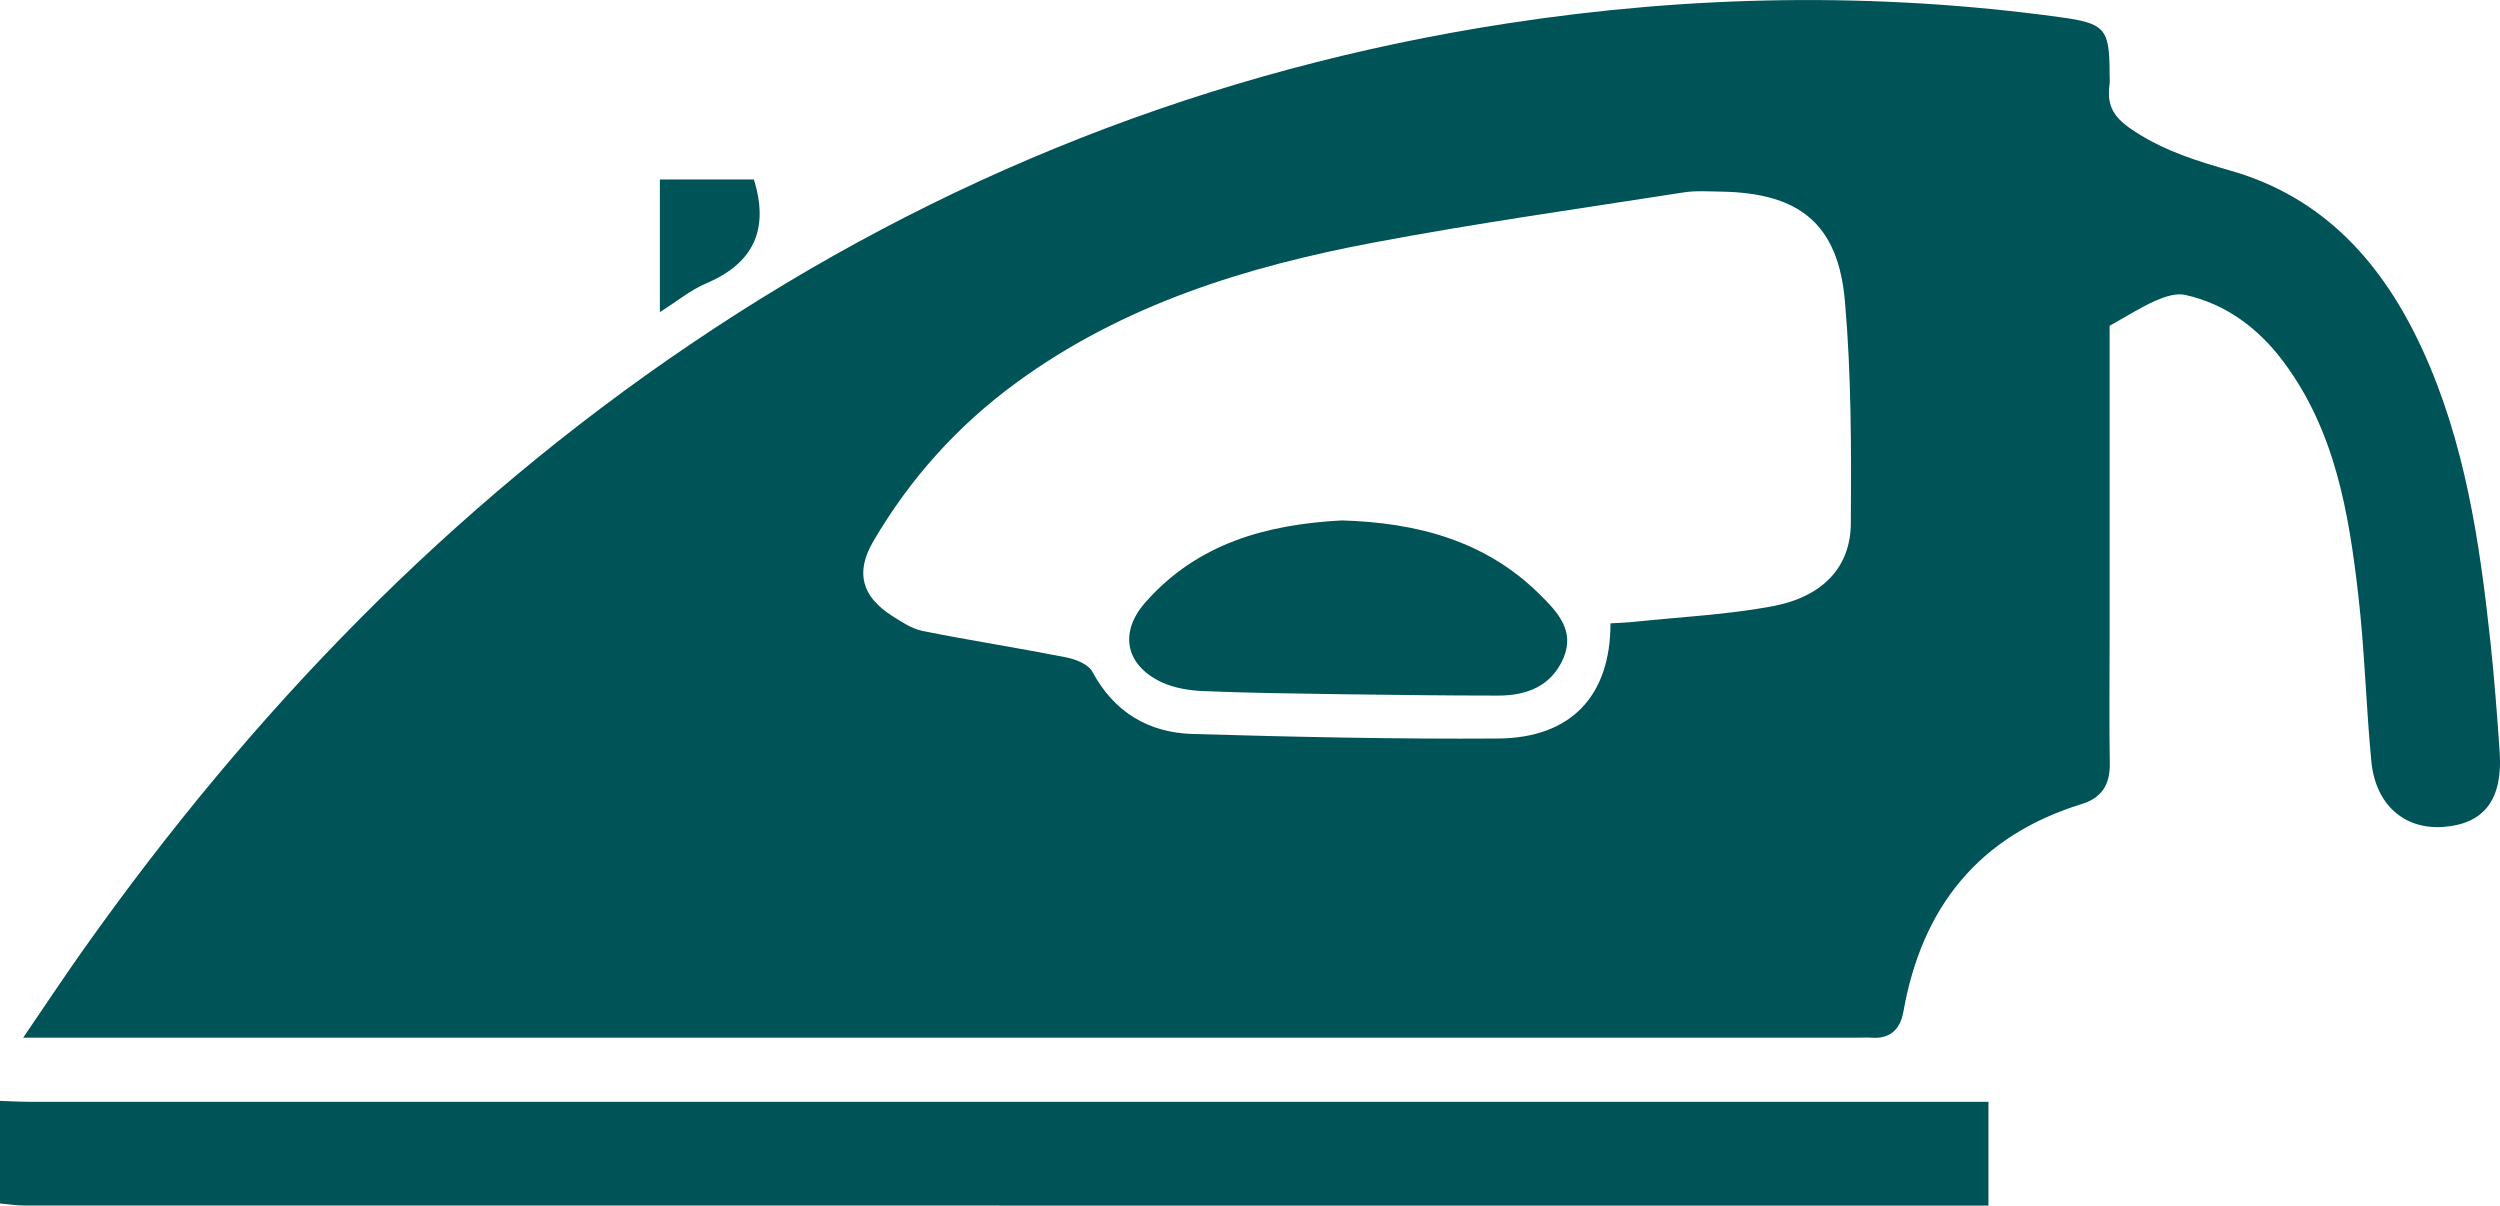 <?xml version="1.0" encoding="UTF-8"?><svg id="Layer_2" xmlns="http://www.w3.org/2000/svg" viewBox="0 0 293.42 141.5"><defs><style>.cls-1{fill:#005357;}</style></defs><g id="Layer_1-2"><g><path class="cls-1" d="M0,129.21c1.24,.04,2.48,.11,3.72,.11,75.24,0,150.49,0,225.73,0,1.23,0,2.47,0,3.93,0v12.18h-3.1c-75.82,0-151.63,0-227.45-.01-.94,0-1.89-.16-2.83-.24,0-4.01,0-8.02,0-12.04Z"/><path class="cls-1" d="M247.6,38.23c0,12.16,0,24.47,0,36.79,0,4.87-.06,9.74,.02,14.61,.04,2.44-.94,4.01-3.27,4.73-12.1,3.73-18.78,12.1-20.95,24.37-.36,2.03-1.53,3.25-3.78,3.06-.47-.04-.95,0-1.43,0-70.68,0-141.36,0-212.04,0H2.72c2.55-3.73,4.78-7.11,7.12-10.41,19.67-27.75,42.96-51.89,71.23-71C110.21,20.68,142.18,8.08,176.95,2.74c21.55-3.31,43.15-3.69,64.79-.73,5.34,.73,5.86,1.31,5.86,6.69,0,.38,.04,.77,0,1.15-.37,2.67,.51,4.03,3.07,5.66,3.55,2.27,7.22,3.4,11.13,4.52,10.99,3.14,17.86,10.9,22.49,20.94,5.02,10.91,6.74,22.61,8.01,34.4,.46,4.27,.78,8.56,1.08,12.84,.39,5.59-1.79,8.47-6.55,8.84-4.61,.36-8.02-2.58-8.51-7.69-.62-6.46-.78-12.97-1.52-19.41-1.11-9.7-2.71-19.33-8.77-27.46-2.94-3.94-6.72-6.8-11.57-7.88-1.07-.24-2.41,.22-3.48,.69-1.72,.76-3.32,1.79-5.36,2.93Zm-58.58,34.93c.93-.06,1.87-.08,2.81-.18,5.4-.57,10.86-.83,16.18-1.82,5.91-1.11,9.19-4.57,9.22-9.74,.06-8.67,.06-17.39-.69-26.02-.79-9.15-5.35-12.78-14.62-12.91-1.43-.02-2.89-.13-4.29,.09-12.15,1.9-24.33,3.61-36.41,5.89-14.99,2.83-29.44,7.29-41.98,16.48-6.87,5.03-12.45,11.25-16.74,18.58-2.14,3.65-1.36,6.49,2.23,8.77,1.12,.71,2.31,1.51,3.56,1.76,5.59,1.11,11.23,1.99,16.82,3.09,1.13,.22,2.63,.81,3.1,1.69,2.56,4.78,6.62,7.16,11.8,7.31,11.93,.34,23.87,.61,35.8,.53,8.61-.06,13.22-5.03,13.21-13.53Z"/><path class="cls-1" d="M88.48,21.07c1.87,5.98-.15,9.89-5.64,12.21-1.79,.76-3.36,2.07-5.39,3.35v-15.57h11.03Z"/><path class="cls-1" d="M157.48,61.08c8.74,.26,16.83,2.33,23.24,8.69,2.02,2,4.18,4.22,2.77,7.49-1.43,3.3-4.33,4.39-7.69,4.38-6.1,0-12.21-.08-18.31-.16-5.43-.08-10.87-.14-16.3-.37-1.67-.07-3.46-.37-4.94-1.08-4.19-2.02-4.9-5.84-1.82-9.33,6.11-6.94,14.23-9.15,23.06-9.62Z"/></g></g></svg>